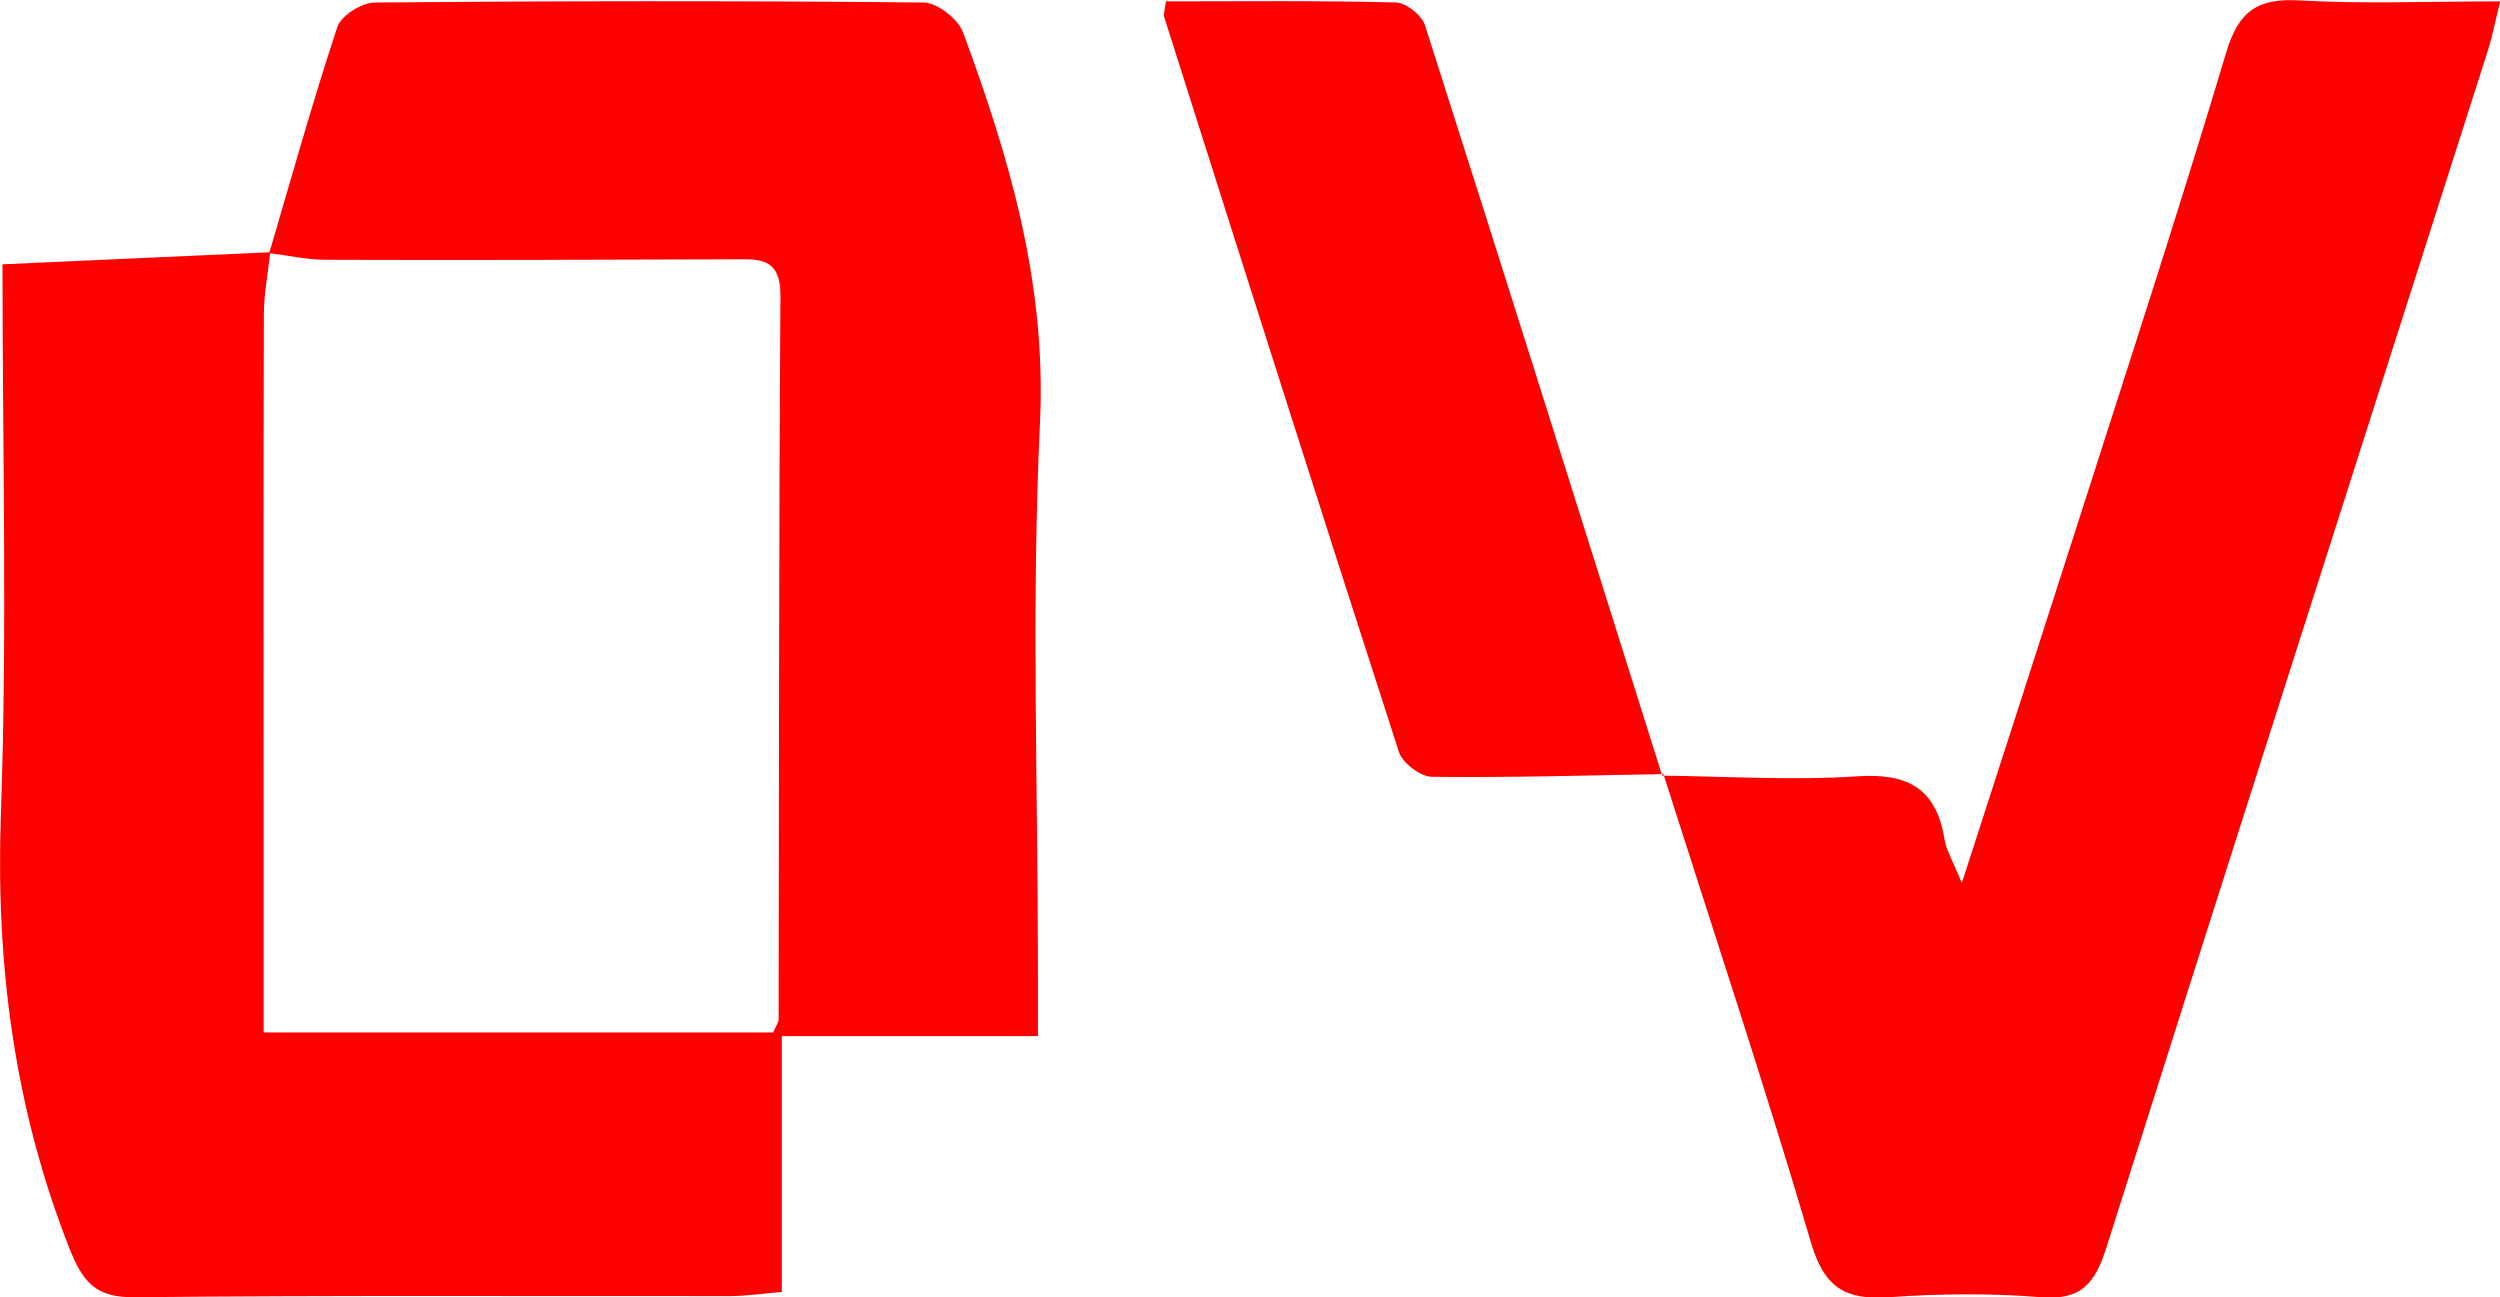 <?xml version="1.0" encoding="UTF-8"?>
<svg xmlns="http://www.w3.org/2000/svg" id="Layer_2" data-name="Layer 2" viewBox="0 0 109.81 56.99">
  <defs>
    <style>
      .cls-1 {
        fill: red;
        stroke-width: 0px;
      }
    </style>
  </defs>
  <g id="Layer_1-2" data-name="Layer 1">
    <g>
      <path class="cls-1" d="m11.82,11.14c.98-3.33,1.91-6.67,3-9.96.17-.5,1.08-1.07,1.65-1.07,8.03-.07,16.06-.08,24.09,0,.6,0,1.52.72,1.74,1.31,2.04,5.52,3.67,11.04,3.38,17.13-.38,8.03-.09,16.1-.09,24.15,0,.84,0,1.68,0,2.81h-11.25v11.24c-.91.07-1.57.18-2.24.18-8.73.01-17.45-.04-26.18.05-1.73.02-2.28-.66-2.88-2.17C.62,48.65-.19,42.34.04,35.74c.28-7.96.07-15.94.07-24.13,4.01-.18,7.89-.36,11.76-.53-.1.92-.28,1.84-.28,2.75-.02,7.12-.01,14.24-.01,21.36,0,3.37,0,6.74,0,10.16h22.38c.13-.3.24-.44.24-.58.02-10.6.01-21.21.08-31.81,0-1.72-1.03-1.57-2.14-1.57-5.94.02-11.89.04-17.83.02-.82,0-1.65-.19-2.47-.29Z"></path>
      <path class="cls-1" d="m73,34.07c2.85.03,5.72.22,8.56.03,2.22-.15,3.48.51,3.85,2.76.08.51.38.98.76,1.93,1.73-5.36,3.33-10.29,4.91-15.23,2.26-7.07,4.57-14.12,6.7-21.24.55-1.86,1.4-2.41,3.25-2.3,2.83.16,5.68.04,8.79.04-.22.87-.34,1.52-.54,2.15-5.59,17.53-11.21,35.05-16.76,52.59-.49,1.55-1.09,2.32-2.85,2.18-2.22-.18-4.48-.16-6.71,0-1.9.13-2.83-.42-3.41-2.39-2.03-6.89-4.3-13.72-6.48-20.57l-.07.07Z"></path>
      <path class="cls-1" d="m73.07,34c-3.39.06-6.78.16-10.17.12-.5,0-1.29-.6-1.45-1.08-3.48-10.74-6.89-21.51-10.31-32.28-.04-.13.02-.3.07-.7,3.35,0,6.73-.04,10.11.05.44.01,1.13.56,1.27,1,3.51,10.97,6.96,21.97,10.42,32.96,0,0,.07-.07.07-.07Z"></path>
    </g>
  </g>
</svg>
